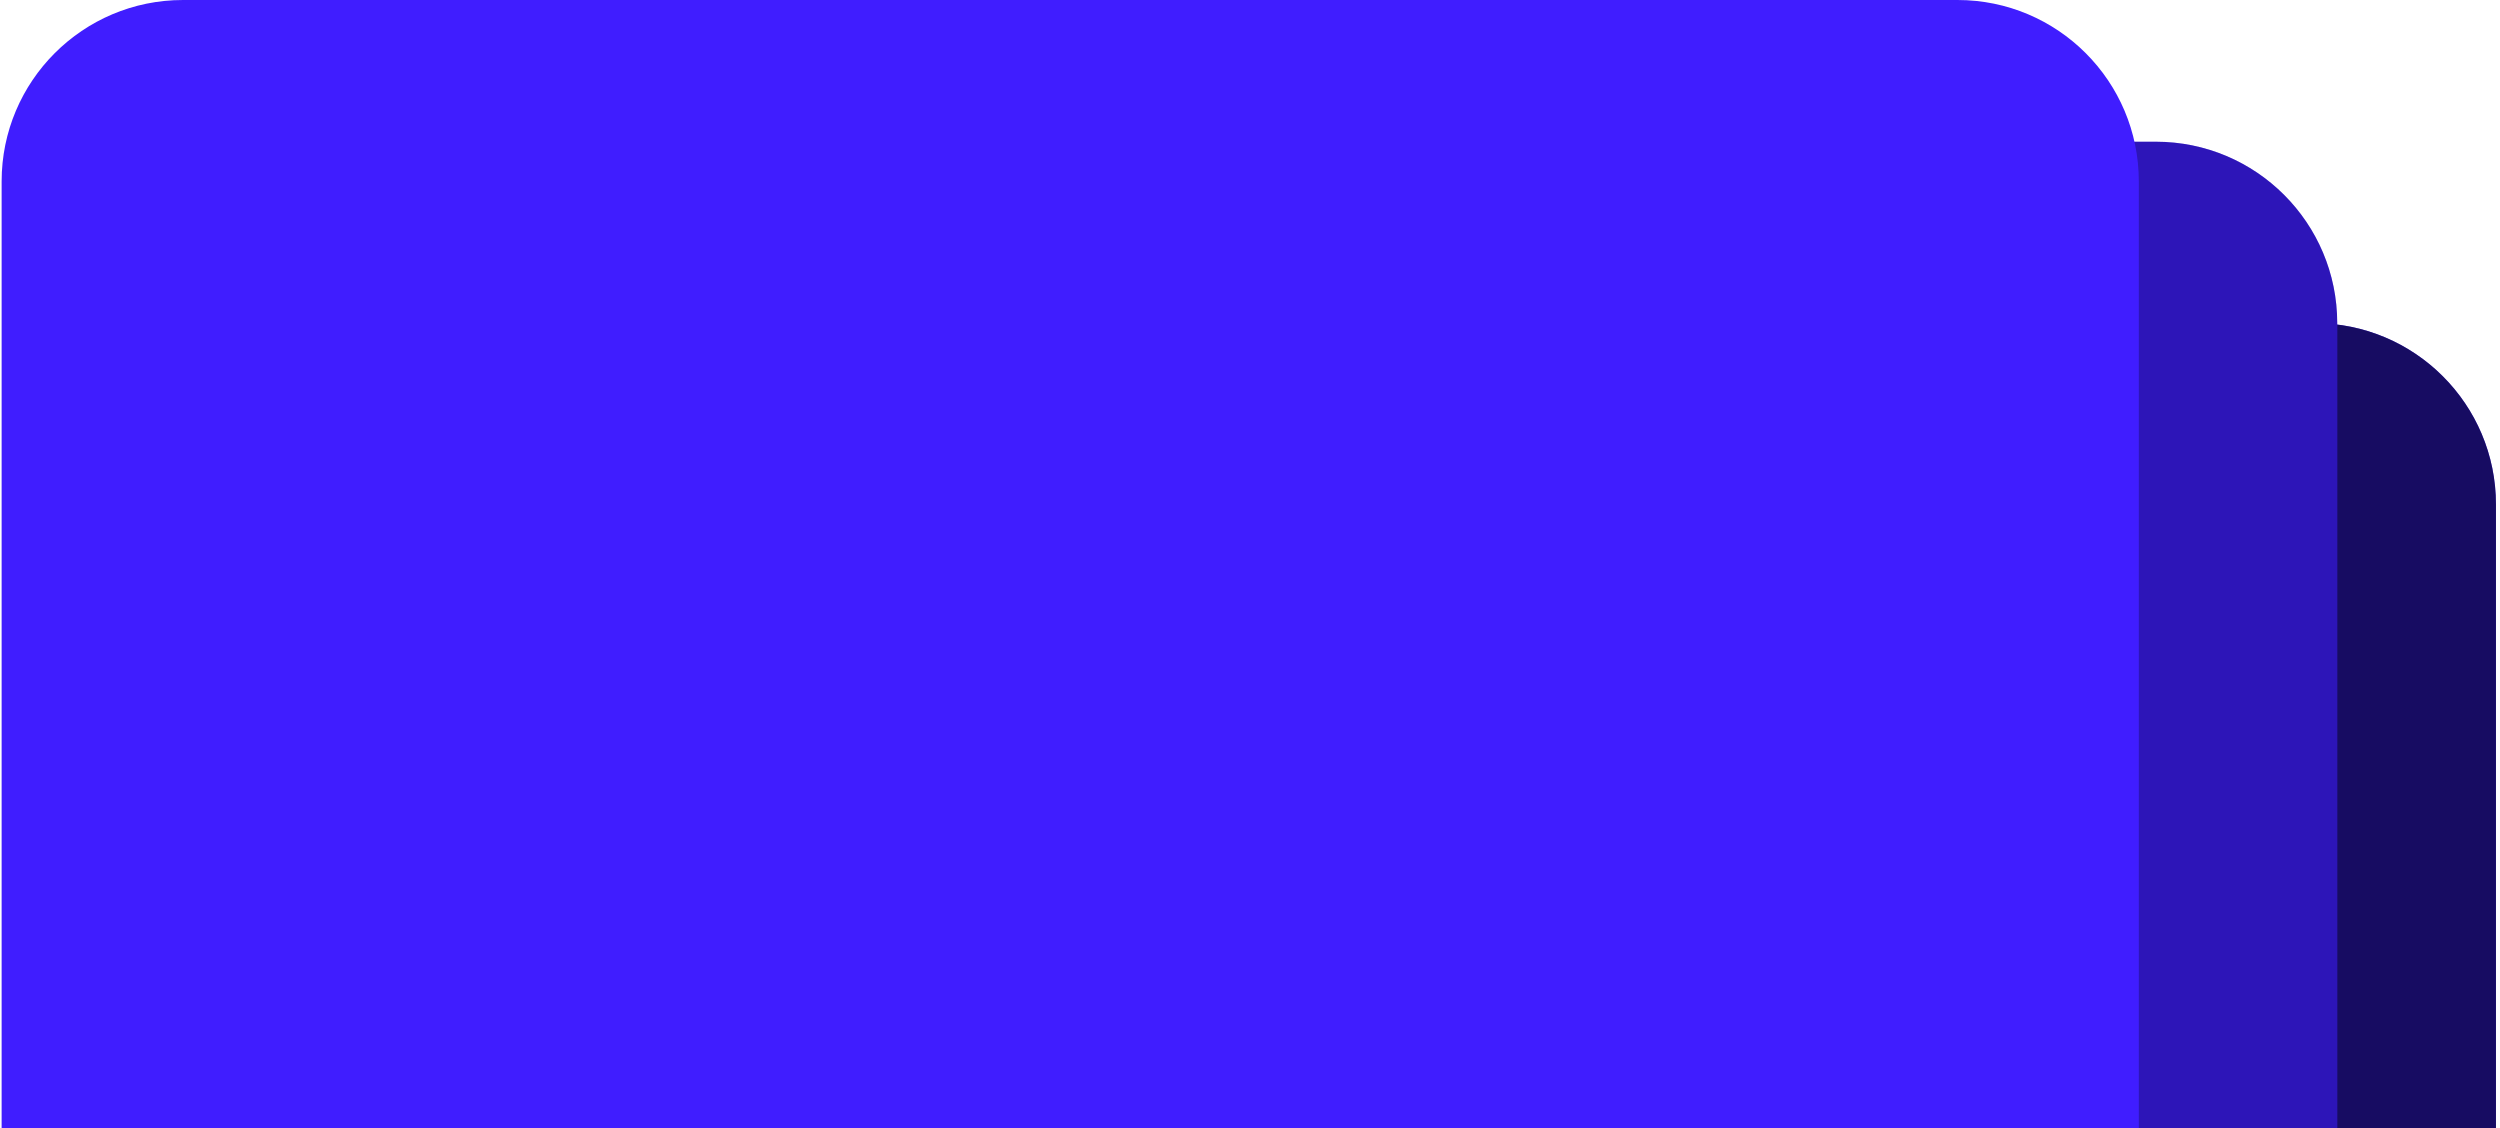 <svg xmlns="http://www.w3.org/2000/svg" width="441" height="199" viewBox="0 0 441 199" fill="none"><path d="M71.287 89C71.287 71.327 85.614 57 103.287 57H408.287C425.96 57 440.287 71.327 440.287 89V199H71.287V89Z" fill="#401DFF"></path><path d="M71.287 89C71.287 71.327 85.614 57 103.287 57H408.287C425.96 57 440.287 71.327 440.287 89V199H71.287V89Z" fill="#030411" fill-opacity="0.66"></path><path d="M43.287 57C43.287 39.327 57.614 25 75.287 25H380.287C397.96 25 412.287 39.327 412.287 57V199H43.287V57Z" fill="#401DFF"></path><path d="M43.287 57C43.287 39.327 57.614 25 75.287 25H380.287C397.96 25 412.287 39.327 412.287 57V199H43.287V57Z" fill="#030411" fill-opacity="0.3"></path><path d="M0.287 32C0.287 14.327 14.614 0 32.287 0H345.287C362.96 0 377.287 14.327 377.287 32V199H0.287V32Z" fill="#401DFF"></path></svg>